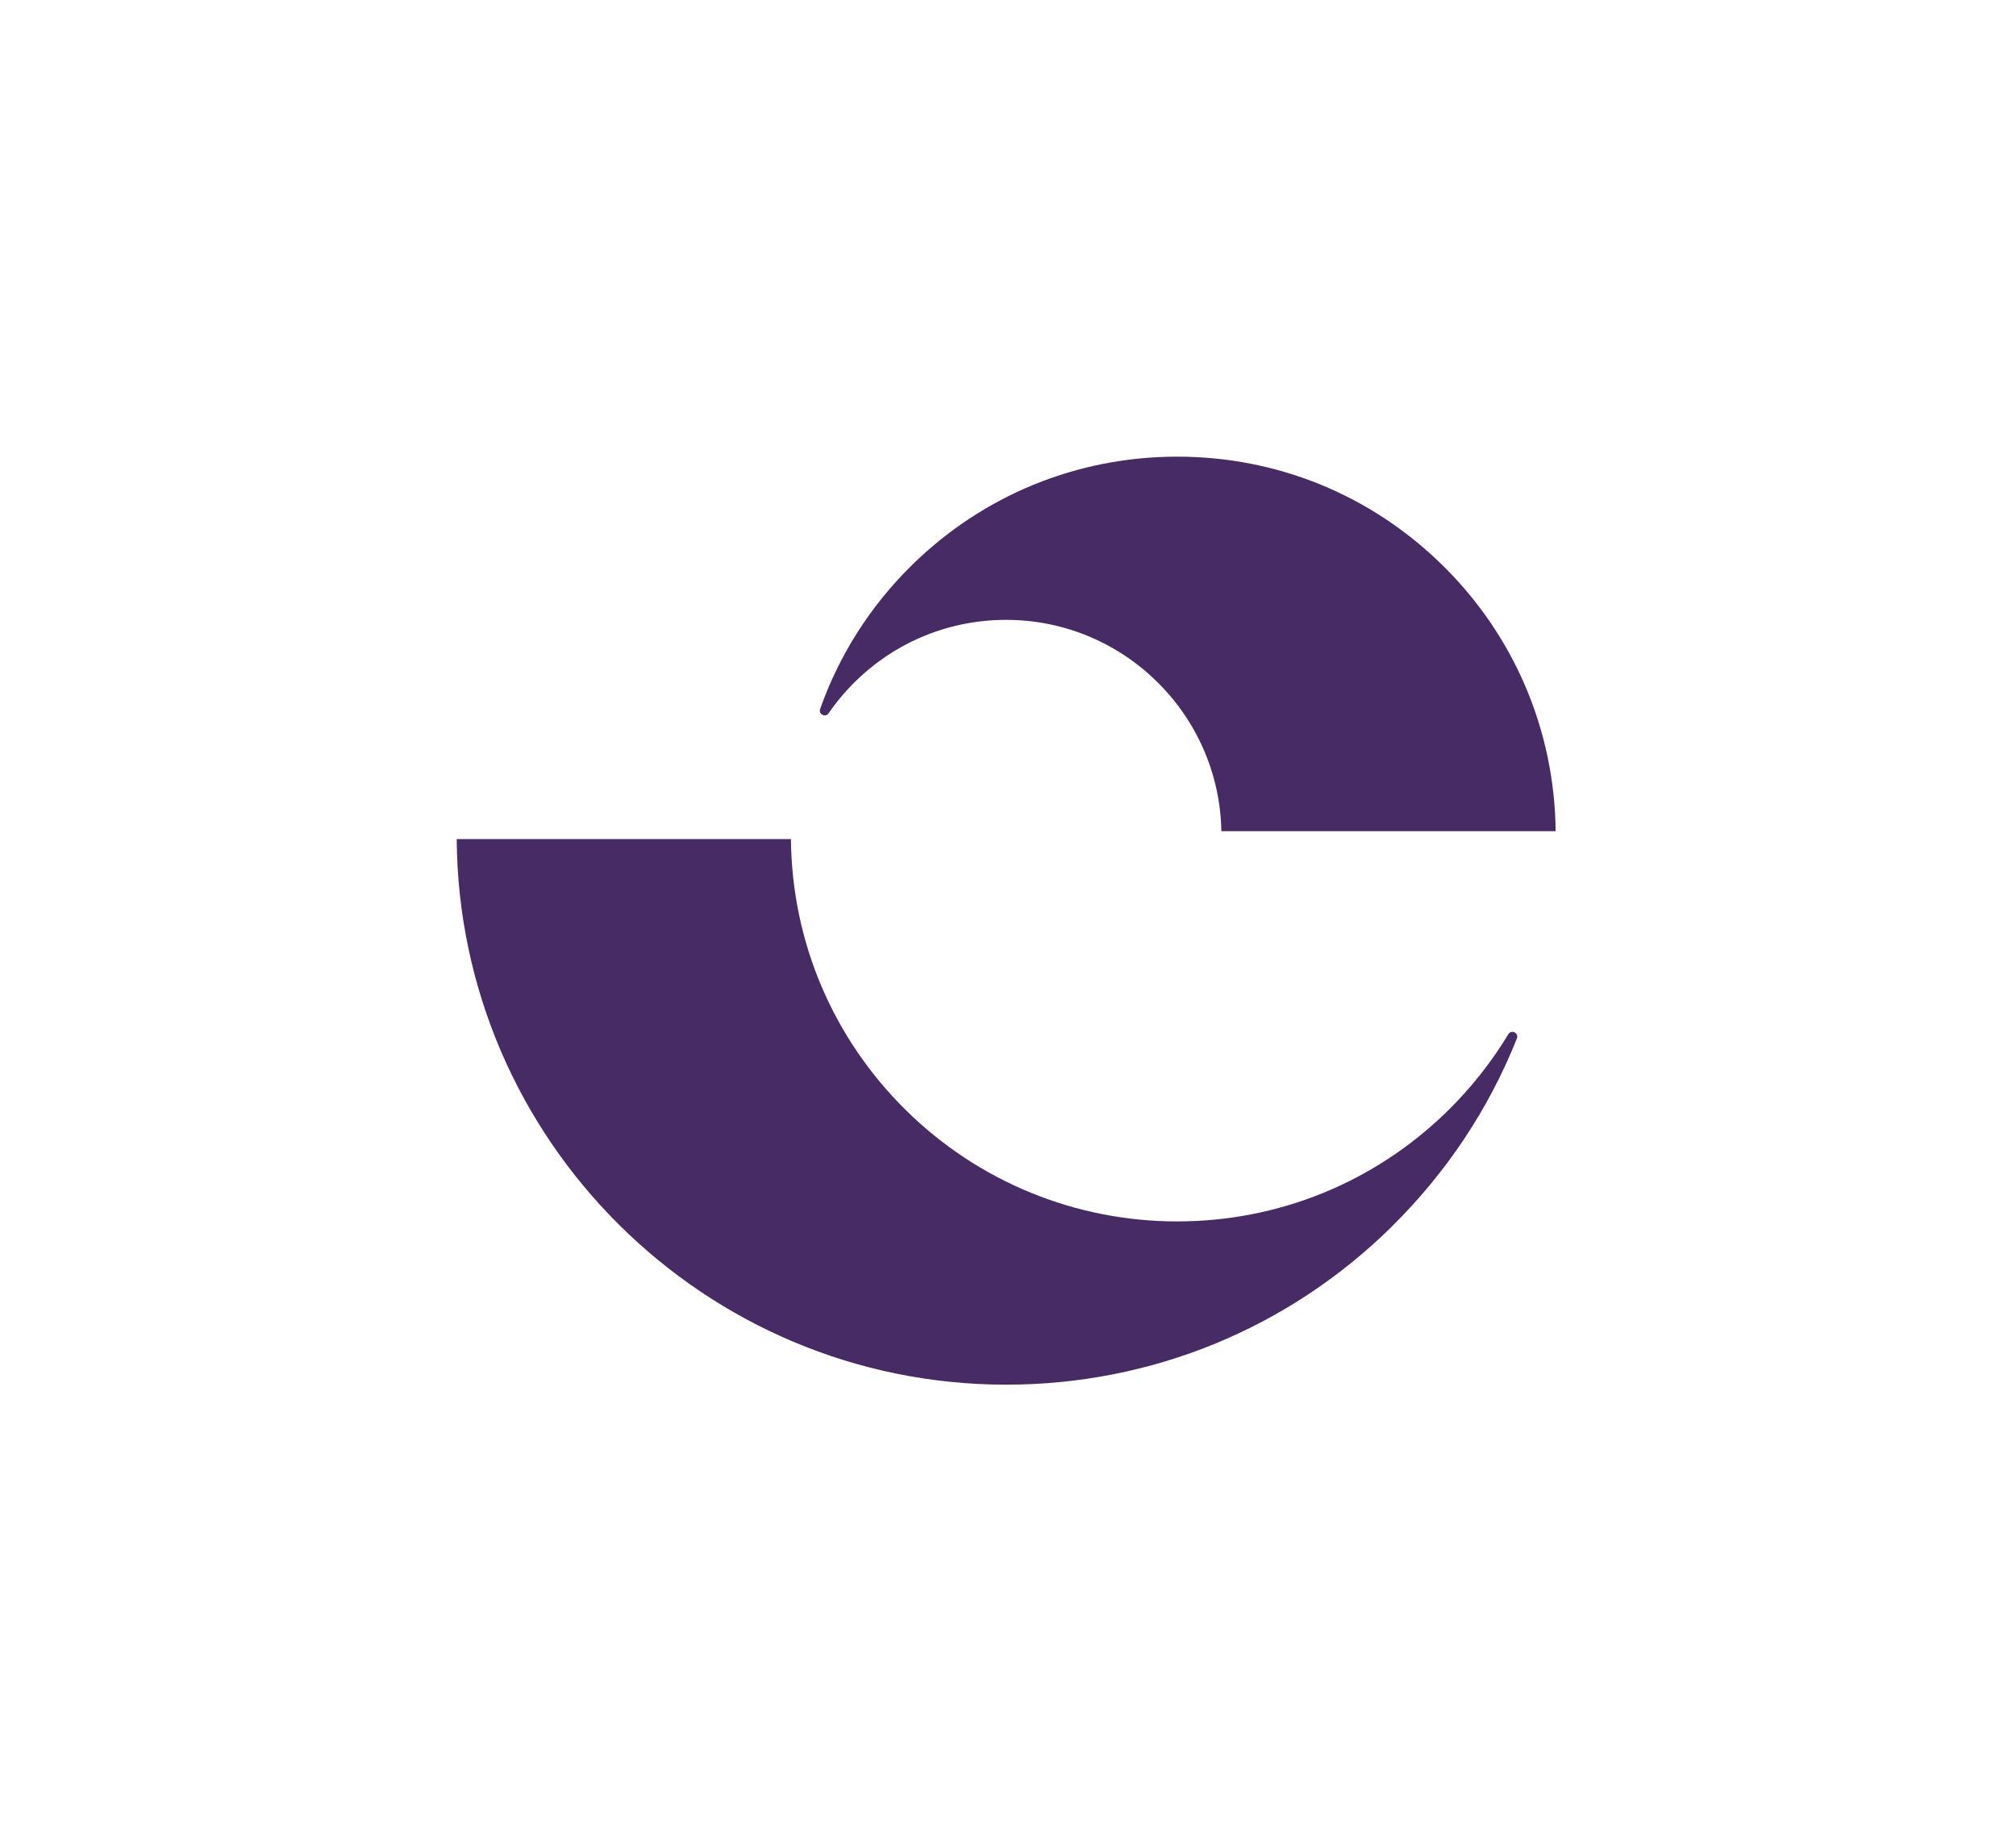 <?xml version="1.0" encoding="UTF-8"?>
<svg id="Layer_1" data-name="Layer 1" xmlns="http://www.w3.org/2000/svg" viewBox="0 0 425.44 388.57">
  <defs>
    <style>
      .cls-1 {
        fill: #472b65;
        stroke-width: 0px;
      }
    </style>
  </defs>
  <path class="cls-1" d="M257.75,175.42c-.44-24.67-20.65-44.61-45.42-44.61-11.93,0-23.2,4.59-31.73,12.91-2.15,2.1-4.08,4.39-5.75,6.82-.67.97-2.17.17-1.77-.94,3.98-11.27,10.49-21.58,19.24-30.22,15.04-14.84,34.96-23.01,56.09-23.01s40.79,8.07,55.8,22.71c15.28,14.91,23.86,34.97,24.08,56.33h0s-70.53,0-70.53,0ZM293.63,258.92c11.66-11.47,20.6-24.99,26.48-39.77.46-1.16-1.17-1.96-1.81-.89-3.56,5.9-7.9,11.39-12.95,16.32-15.31,14.95-35.54,23.18-56.94,23.18s-41.89-8.34-57.24-23.48c-15.43-15.22-24.05-35.56-24.26-57.21h0s-70.53,0-70.53,0c.44,63.56,52.29,115.14,115.96,115.14,30.61,0,59.48-11.82,81.3-33.28Z"/>
</svg>